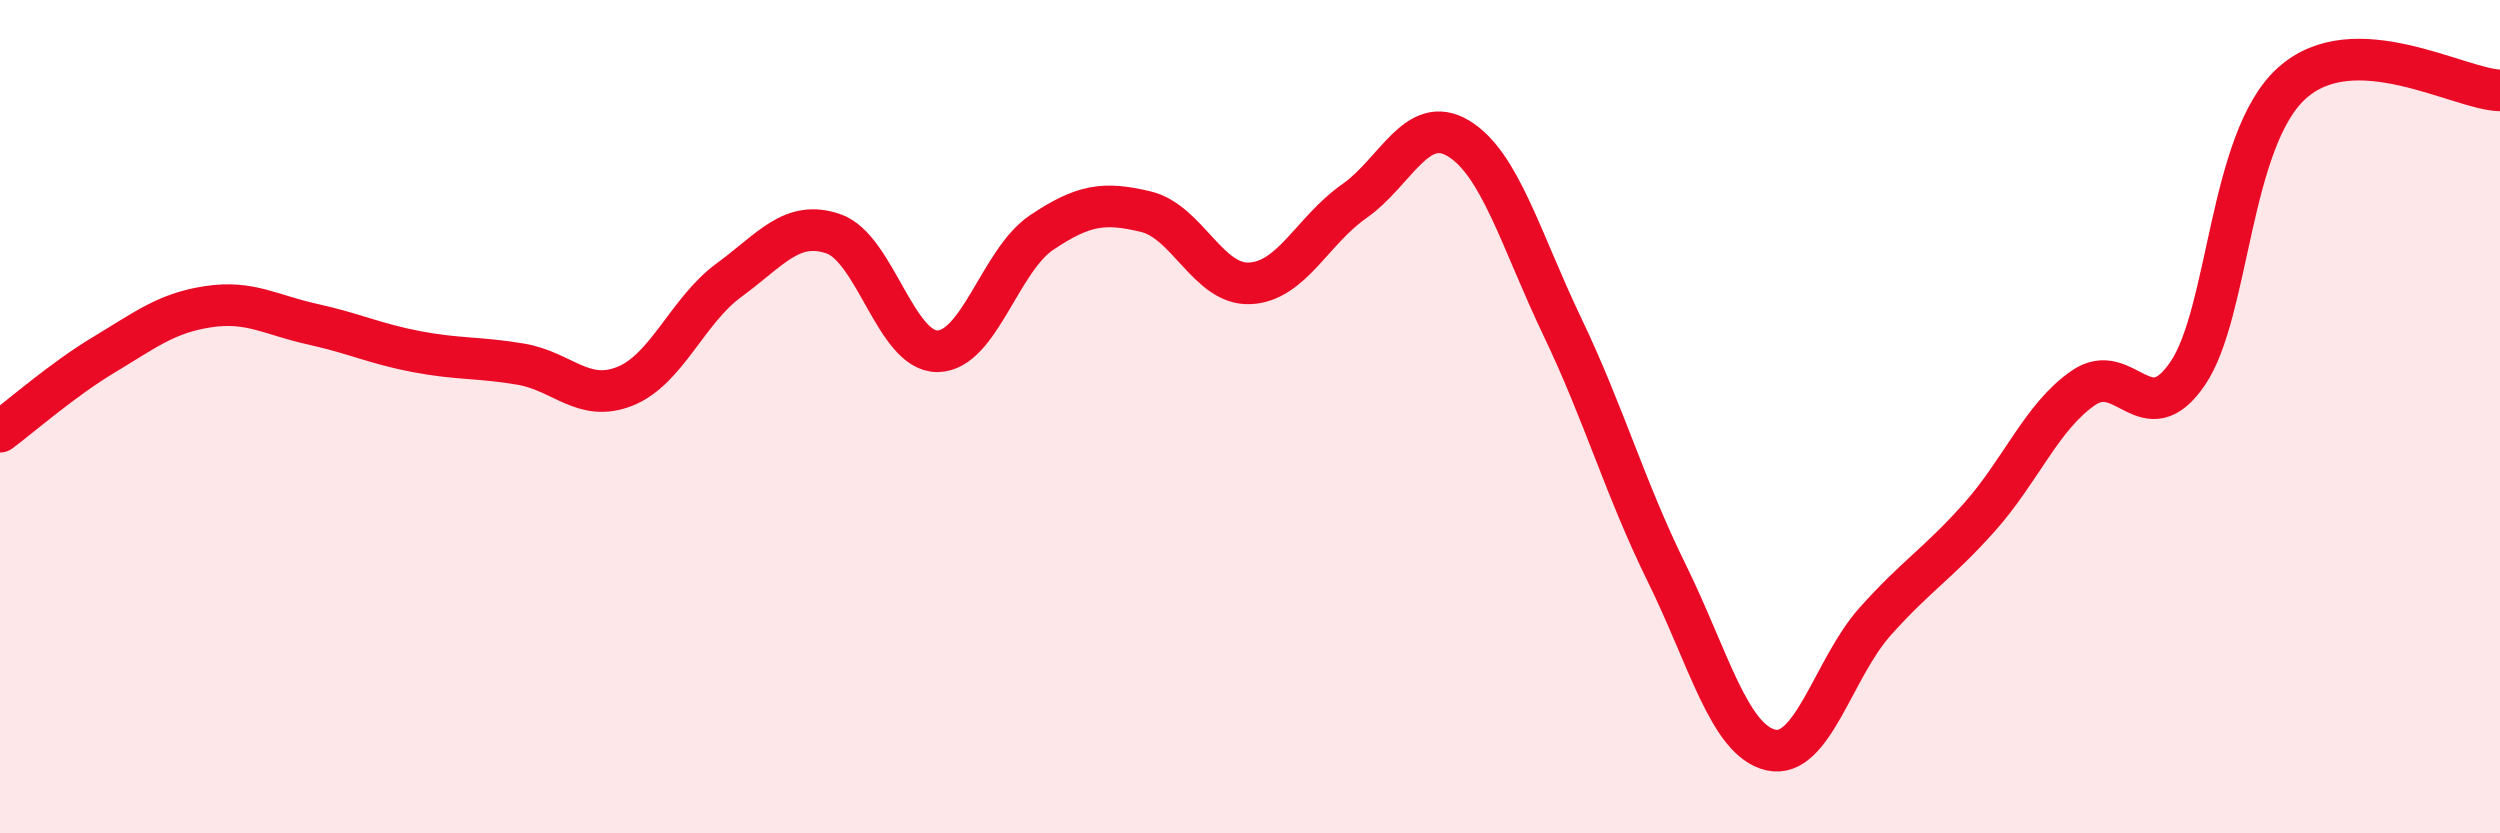 
    <svg width="60" height="20" viewBox="0 0 60 20" xmlns="http://www.w3.org/2000/svg">
      <path
        d="M 0,10.36 C 0.5,9.99 1.5,9.11 2.5,8.51 C 3.5,7.91 4,7.51 5,7.36 C 6,7.21 6.5,7.56 7.5,7.78 C 8.5,8 9,8.25 10,8.44 C 11,8.63 11.5,8.57 12.5,8.74 C 13.5,8.91 14,9.67 15,9.27 C 16,8.87 16.5,7.45 17.5,6.72 C 18.5,5.99 19,5.27 20,5.61 C 21,5.95 21.5,8.44 22.5,8.43 C 23.5,8.42 24,6.25 25,5.58 C 26,4.91 26.5,4.84 27.5,5.08 C 28.5,5.32 29,6.85 30,6.8 C 31,6.75 31.5,5.53 32.5,4.83 C 33.5,4.13 34,2.72 35,3.32 C 36,3.92 36.5,5.76 37.5,7.85 C 38.5,9.94 39,11.72 40,13.75 C 41,15.78 41.5,17.77 42.5,18 C 43.5,18.23 44,16.04 45,14.92 C 46,13.8 46.5,13.54 47.5,12.42 C 48.5,11.3 49,10 50,9.31 C 51,8.62 51.5,10.43 52.5,8.97 C 53.5,7.51 53.5,3.36 55,2 C 56.5,0.64 59,2.14 60,2.17L60 20L0 20Z"
        fill="#EB0A25"
        opacity="0.1"
        stroke-linecap="round"
        stroke-linejoin="round"
      />
      <path
        d="M 0,10.36 C 0.5,9.99 1.5,9.11 2.5,8.51 C 3.5,7.91 4,7.51 5,7.36 C 6,7.21 6.5,7.56 7.5,7.78 C 8.5,8 9,8.25 10,8.44 C 11,8.63 11.5,8.57 12.5,8.74 C 13.5,8.91 14,9.67 15,9.27 C 16,8.87 16.5,7.45 17.5,6.72 C 18.5,5.99 19,5.27 20,5.61 C 21,5.95 21.5,8.44 22.5,8.43 C 23.5,8.42 24,6.25 25,5.58 C 26,4.91 26.5,4.84 27.5,5.08 C 28.5,5.32 29,6.85 30,6.8 C 31,6.75 31.5,5.53 32.5,4.83 C 33.5,4.13 34,2.72 35,3.32 C 36,3.92 36.5,5.76 37.5,7.85 C 38.5,9.94 39,11.72 40,13.75 C 41,15.78 41.5,17.77 42.5,18 C 43.5,18.23 44,16.04 45,14.92 C 46,13.8 46.5,13.54 47.5,12.42 C 48.5,11.3 49,10 50,9.31 C 51,8.62 51.5,10.43 52.5,8.97 C 53.5,7.51 53.5,3.36 55,2 C 56.5,0.64 59,2.14 60,2.17"
        stroke="#EB0A25"
        stroke-width="1"
        fill="none"
        stroke-linecap="round"
        stroke-linejoin="round"
      />
    </svg>
  